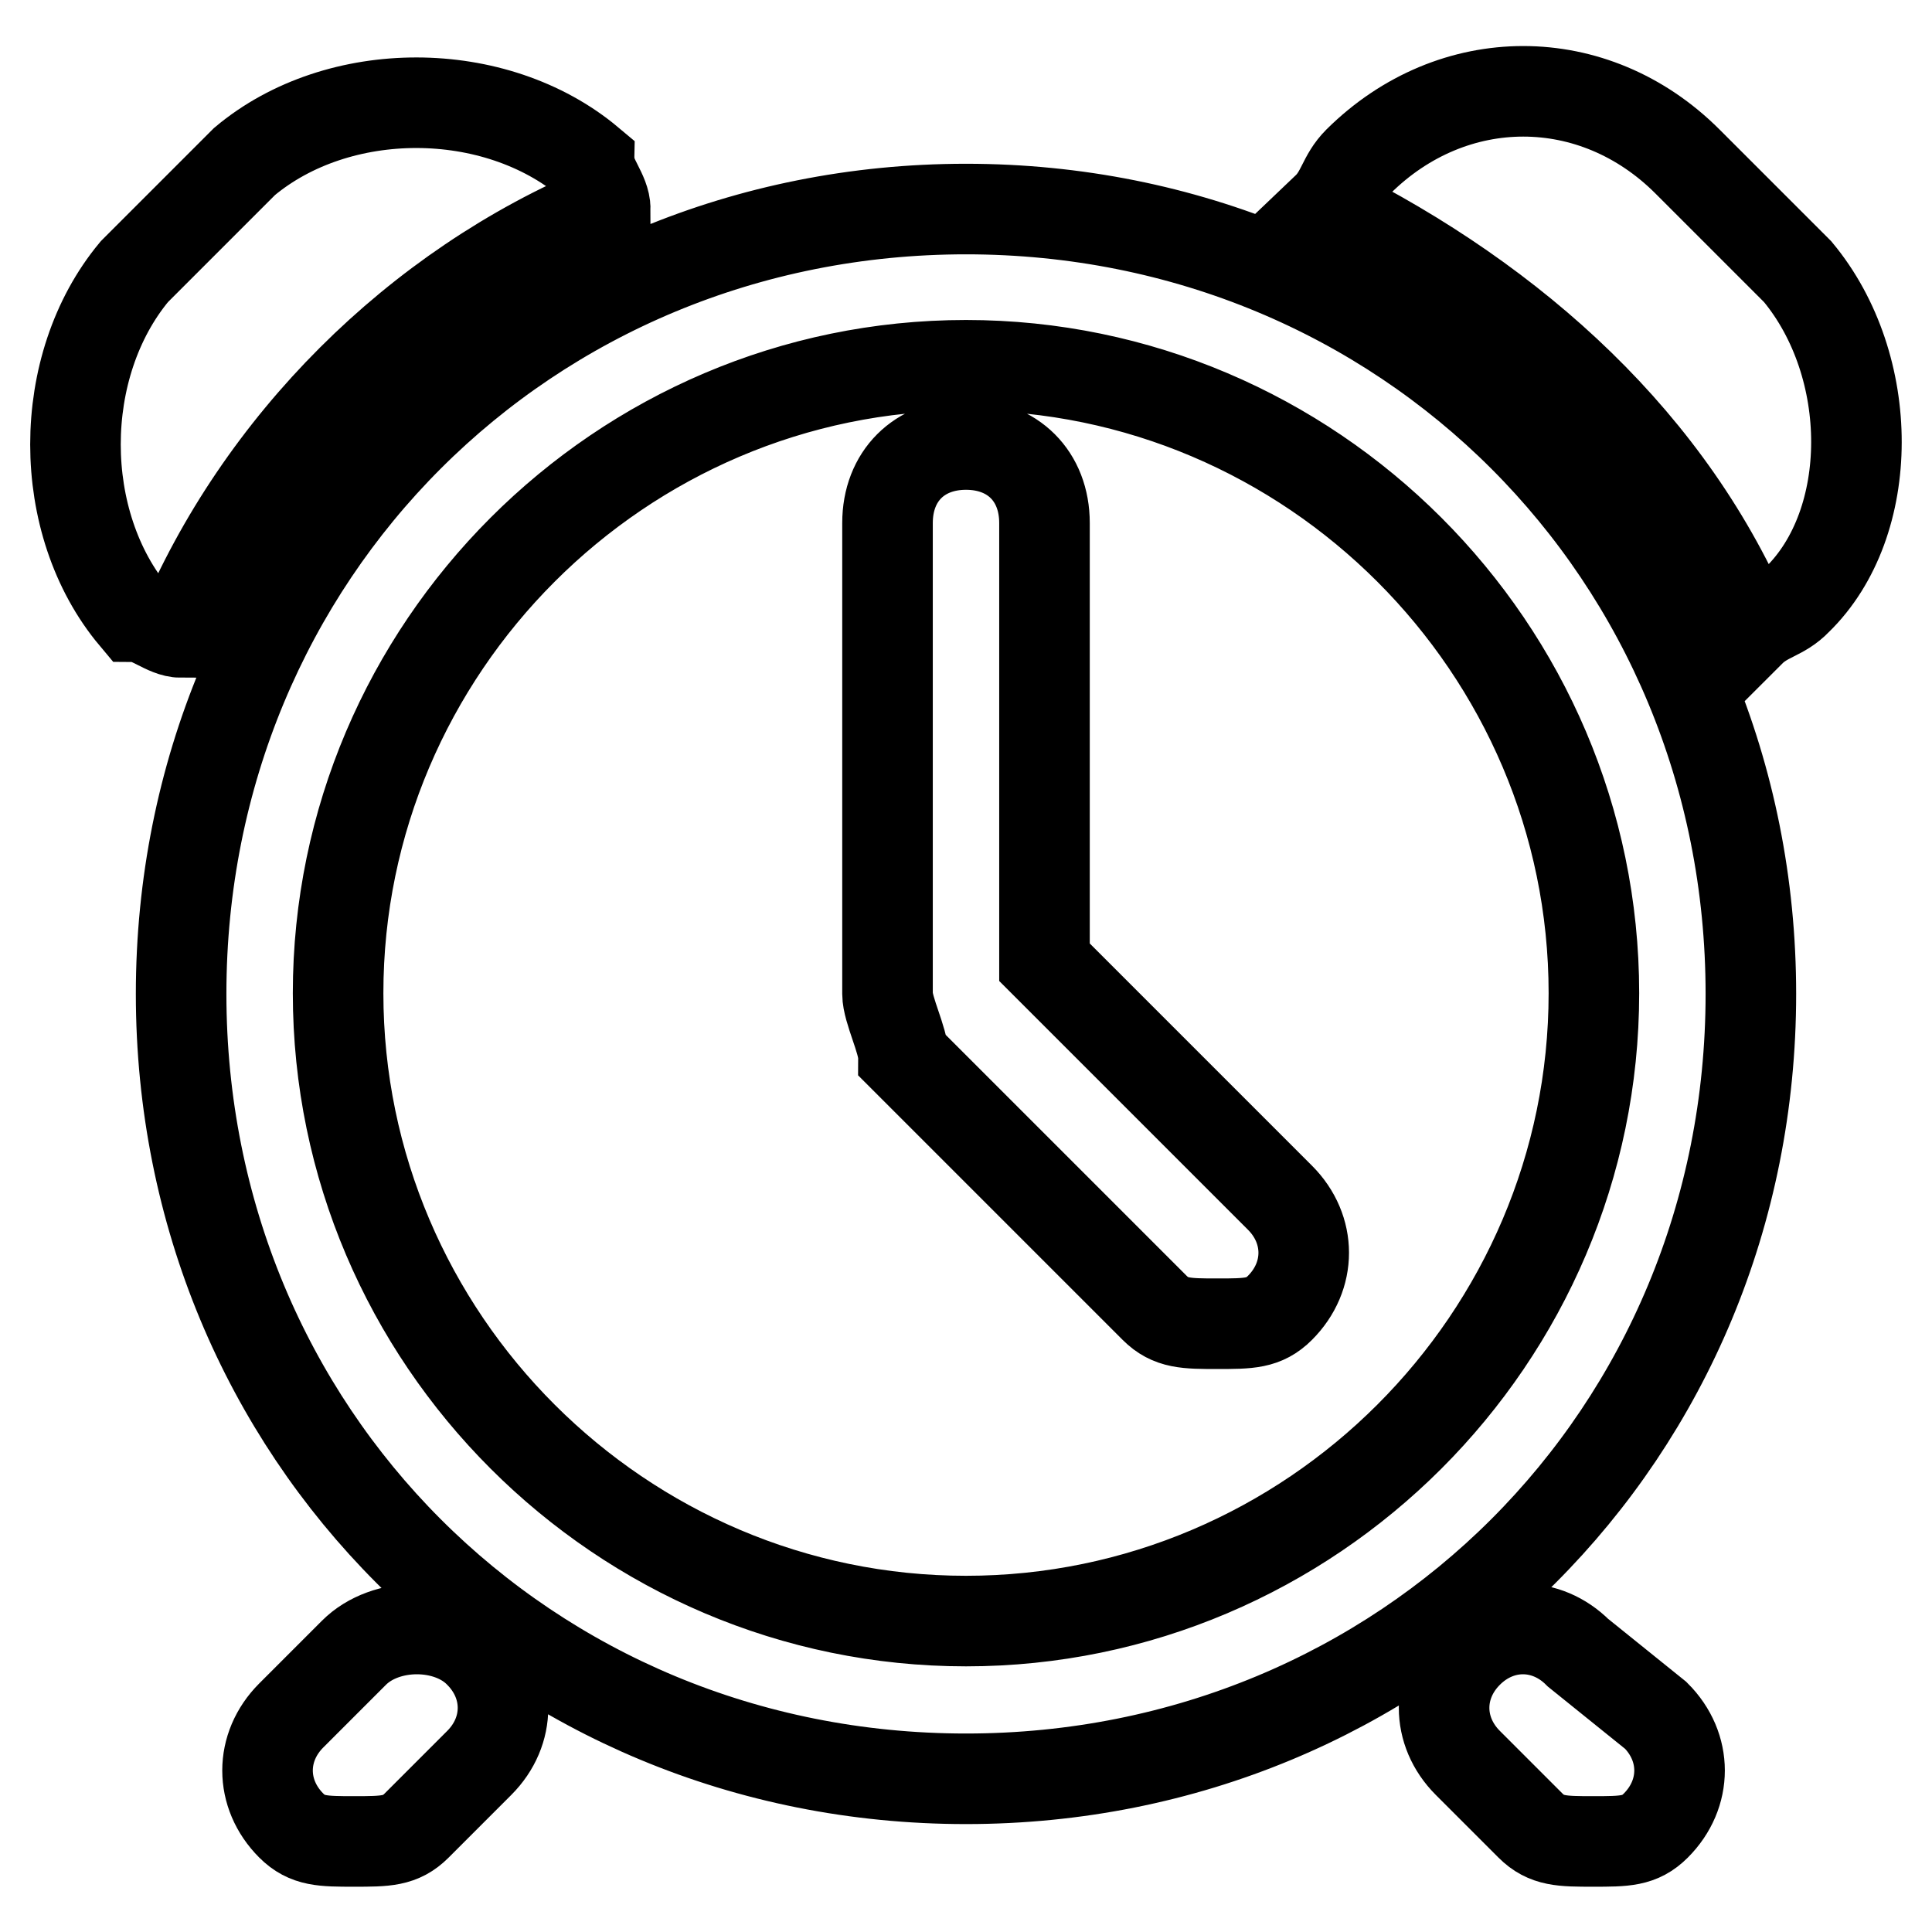 <?xml version="1.0" encoding="utf-8"?>
<!-- Svg Vector Icons : http://www.onlinewebfonts.com/icon -->
<!DOCTYPE svg PUBLIC "-//W3C//DTD SVG 1.1//EN" "http://www.w3.org/Graphics/SVG/1.1/DTD/svg11.dtd">
<svg version="1.1" xmlns="http://www.w3.org/2000/svg" xmlns:xlink="http://www.w3.org/1999/xlink" x="0px" y="0px" viewBox="0 0 256 256" enable-background="new 0 0 256 256" xml:space="preserve">
<g> <path stroke-width="12" fill-opacity="0" stroke="#000000"  d="M128,27.7c-58.2,0-104,45.7-104,104c0,58.2,45.7,104,104,104c58.2,0,104-45.7,104-104 C232,73.4,186.2,27.7,128,27.7L128,27.7z M128,214.8c-45.7,0-83.2-37.4-83.2-83.2c0-45.7,37.4-83.2,83.2-83.2 c45.7,0,83.2,37.4,83.2,83.2C211.2,177.4,173.7,214.8,128,214.8L128,214.8z M138.4,127.5V69.3c0-6.2-4.2-10.4-10.4-10.4 c-6.2,0-10.4,4.2-10.4,10.4v62.4c0,2.1,2.1,6.2,2.1,8.3l33.3,33.3c2.1,2.1,4.2,2.1,8.3,2.1c4.2,0,6.2,0,8.3-2.1 c4.2-4.2,4.2-10.4,0-14.6L138.4,127.5L138.4,127.5z M80.2,27.7c0-2.1-2.1-4.2-2.1-6.2l0,0C65.6,11,44.8,11,32.4,21.4L17.8,36 c-10.4,12.5-10.4,33.3,0,45.7c2.1,0,4.2,2.1,6.2,2.1C34.4,58.9,55.2,38.1,80.2,27.7L80.2,27.7z M238.2,36l-14.6-14.6 C211.2,9,192.5,9,180,21.4c-2.1,2.1-2.1,4.2-4.2,6.2c25,12.5,45.7,31.2,56.1,56.1c2.1-2.1,4.2-2.1,6.2-4.2 C248.6,69.3,248.6,48.5,238.2,36L238.2,36z M46.9,219l-8.3,8.3c-4.2,4.2-4.2,10.4,0,14.6c2.1,2.1,4.2,2.1,8.3,2.1 c4.2,0,6.2,0,8.3-2.1l8.3-8.3c4.2-4.2,4.2-10.4,0-14.6C59.4,214.8,51.1,214.8,46.9,219L46.9,219z M209.1,219 c-4.2-4.2-10.4-4.2-14.6,0c-4.2,4.2-4.2,10.4,0,14.6l8.3,8.3c2.1,2.1,4.2,2.1,8.3,2.1c4.2,0,6.2,0,8.3-2.1c4.2-4.2,4.2-10.4,0-14.6 L209.1,219L209.1,219z"/></g>
</svg>